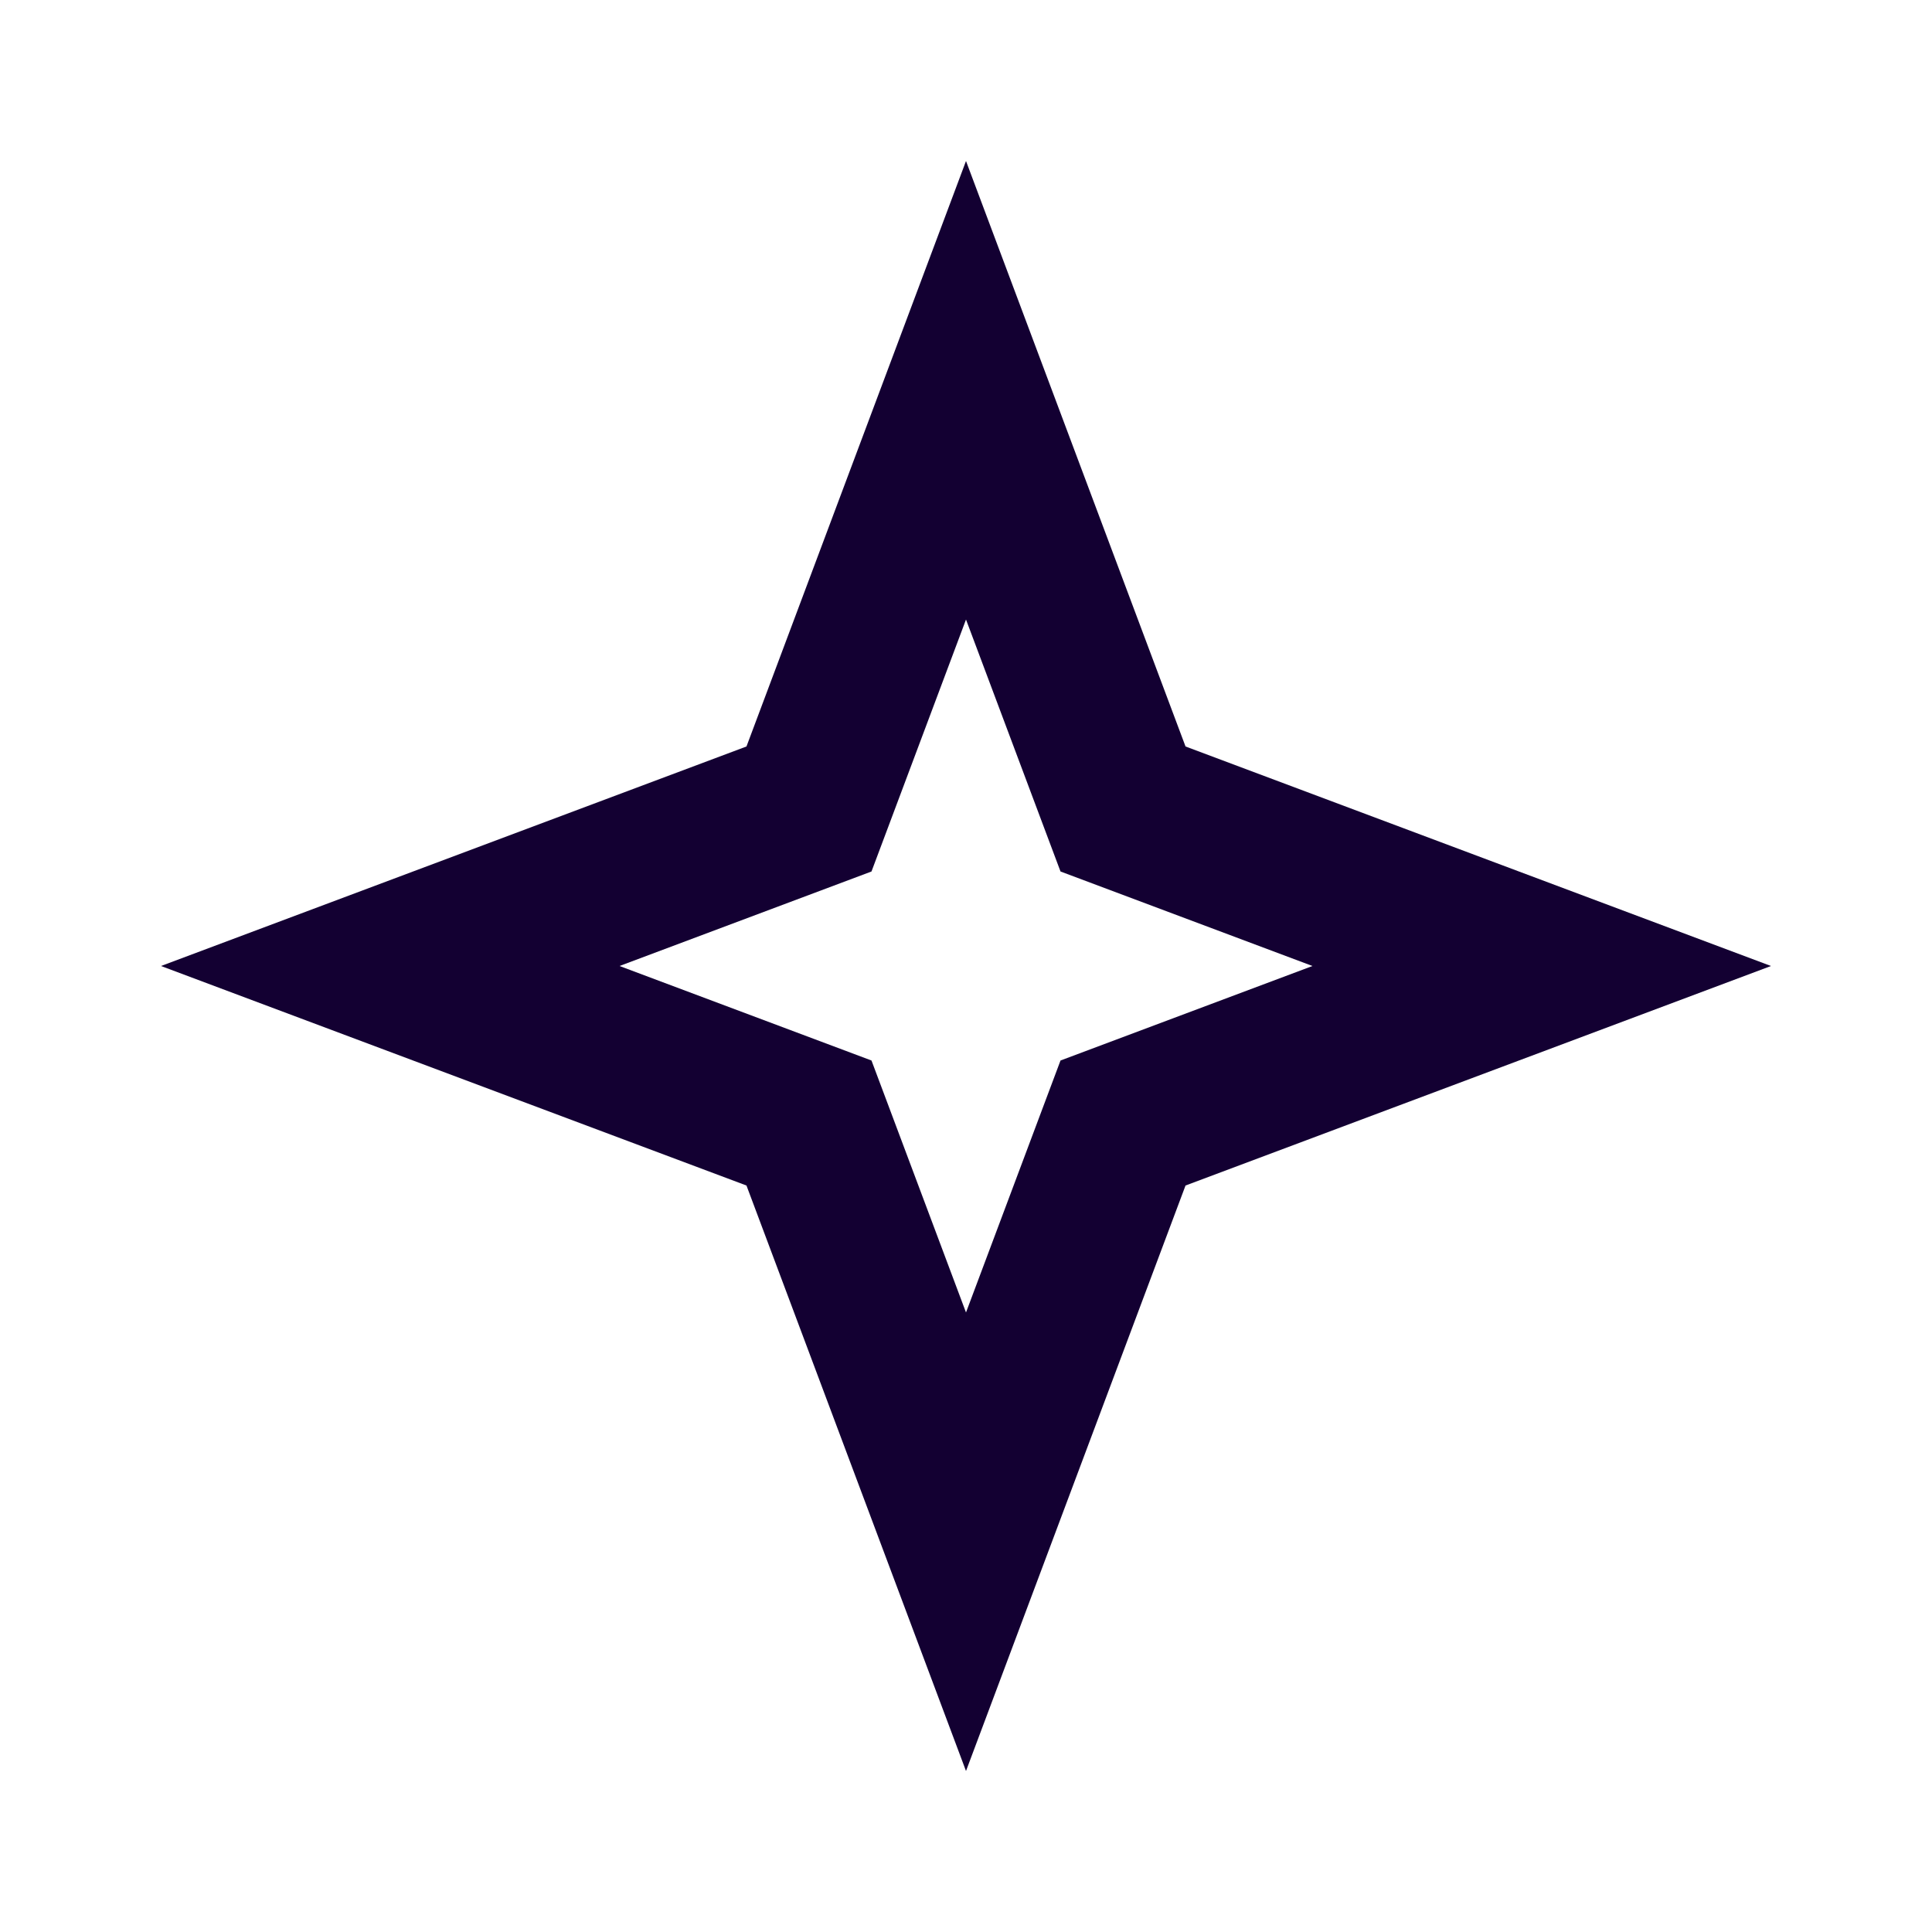 <svg width="48" height="48" viewBox="0 0 48 48" fill="none" xmlns="http://www.w3.org/2000/svg">
<path fill-rule="evenodd" clip-rule="evenodd" d="M21.652 21.652L15.392 24L21.652 26.348L24 32.608L26.348 26.348L32.608 24L26.348 21.652L24 15.392L21.652 21.652ZM18.546 18.546L4 24L18.546 29.454L24 44L29.454 29.454L44 24L29.454 18.546L24 4L18.546 18.546Z" fill="#130032"/>
</svg>
